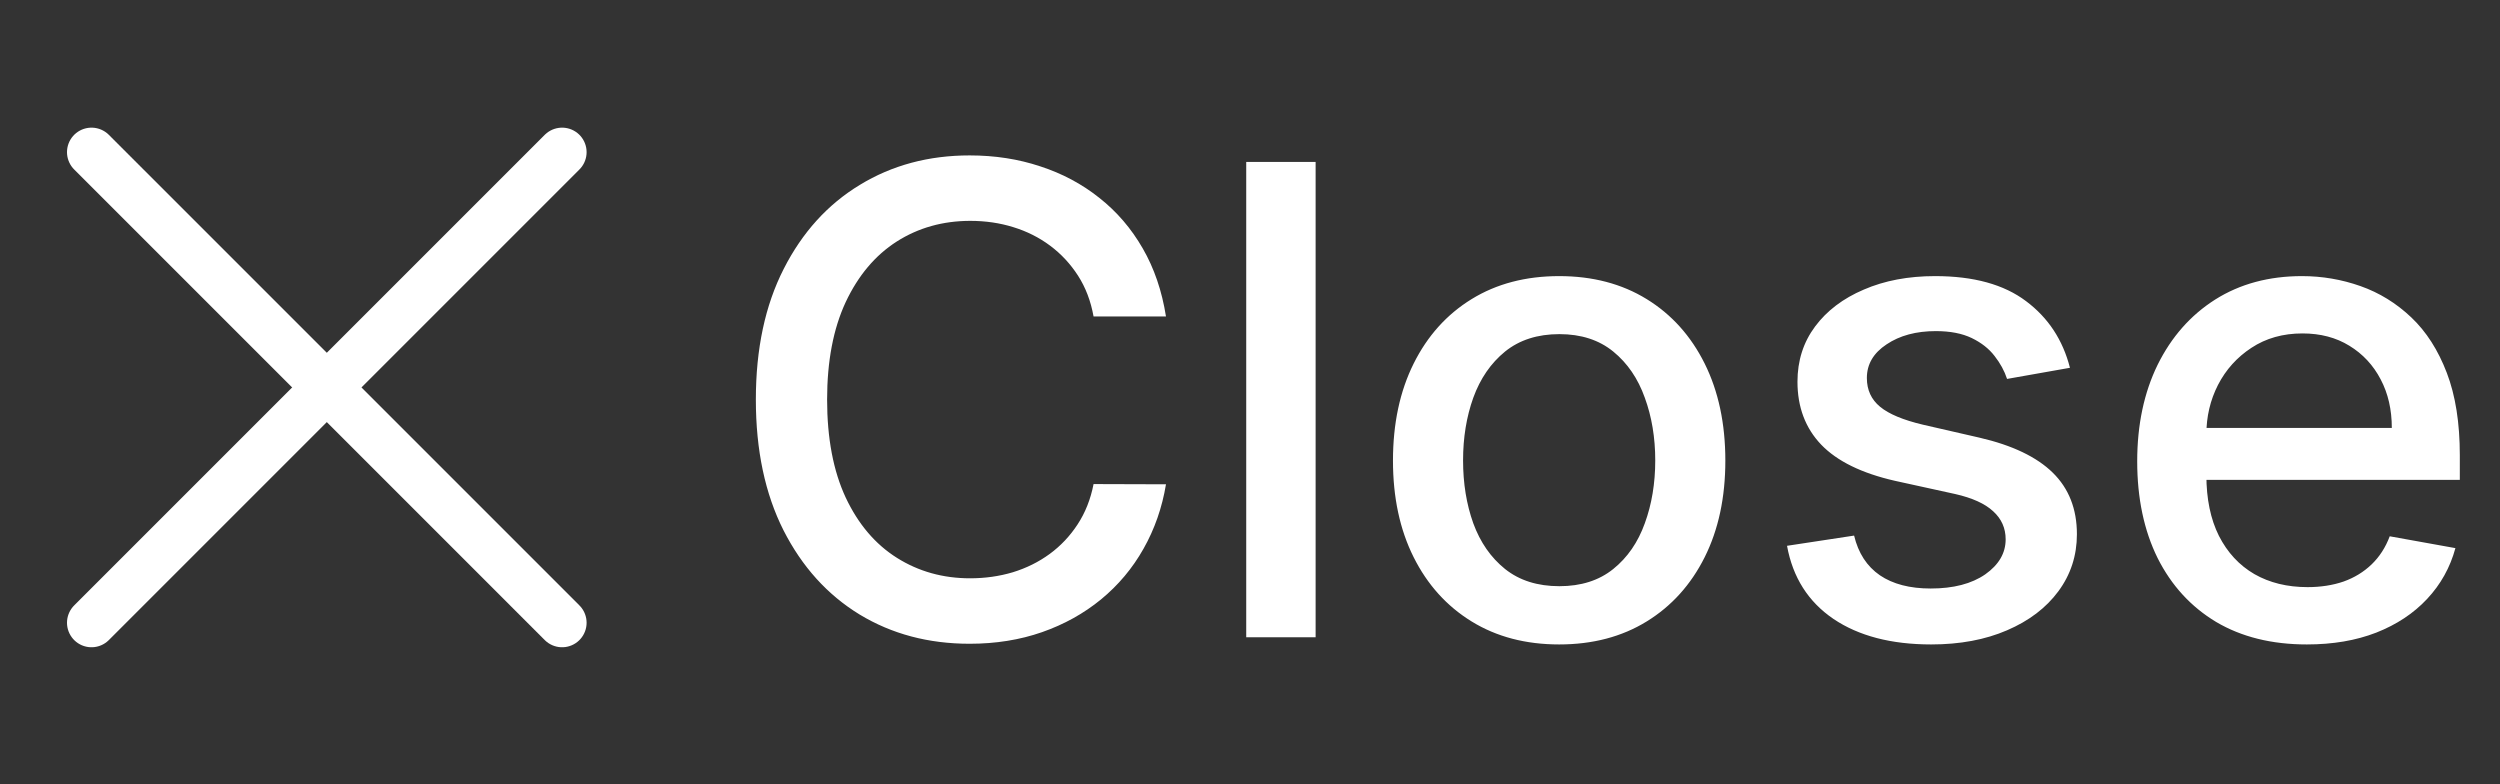 <svg width="153" height="48" viewBox="0 0 153 48" fill="none" xmlns="http://www.w3.org/2000/svg">
<rect x="0" y="0" width="153" height="48" fill="#333333" stroke="none"/>
<path d="M5.6 38.112L34.4 9.312" stroke="white" stroke-width="3" stroke-linecap="round" stroke-linejoin="round"/>
<path d="M5.6 9.312L34.4 38.112" stroke="white" stroke-width="3" stroke-linecap="round" stroke-linejoin="round"/>
<path d="M71.358 19.369H66.926C66.756 18.422 66.438 17.589 65.974 16.869C65.51 16.15 64.942 15.539 64.27 15.037C63.597 14.535 62.845 14.156 62.011 13.901C61.188 13.645 60.312 13.517 59.383 13.517C57.707 13.517 56.206 13.938 54.881 14.781C53.564 15.624 52.523 16.86 51.756 18.489C50.998 20.117 50.619 22.106 50.619 24.454C50.619 26.822 50.998 28.82 51.756 30.449C52.523 32.078 53.569 33.309 54.895 34.142C56.221 34.975 57.712 35.392 59.369 35.392C60.288 35.392 61.159 35.269 61.983 35.023C62.816 34.767 63.569 34.393 64.242 33.901C64.914 33.408 65.482 32.807 65.946 32.097C66.419 31.377 66.746 30.553 66.926 29.625L71.358 29.639C71.121 31.069 70.662 32.385 69.98 33.588C69.308 34.781 68.441 35.813 67.381 36.685C66.329 37.546 65.127 38.214 63.773 38.688C62.419 39.161 60.941 39.398 59.341 39.398C56.822 39.398 54.578 38.801 52.608 37.608C50.638 36.405 49.085 34.687 47.949 32.452C46.822 30.217 46.258 27.551 46.258 24.454C46.258 21.349 46.827 18.683 47.963 16.457C49.099 14.223 50.653 12.508 52.622 11.315C54.592 10.113 56.831 9.511 59.341 9.511C60.885 9.511 62.324 9.734 63.659 10.179C65.004 10.615 66.211 11.258 67.281 12.111C68.351 12.954 69.237 13.986 69.938 15.207C70.638 16.419 71.112 17.807 71.358 19.369ZM80.516 9.909V39H76.269V9.909H80.516ZM95.421 39.44C93.375 39.44 91.59 38.972 90.065 38.034C88.541 37.097 87.357 35.785 86.514 34.099C85.671 32.414 85.25 30.444 85.25 28.19C85.25 25.927 85.671 23.948 86.514 22.253C87.357 20.558 88.541 19.241 90.065 18.304C91.59 17.366 93.375 16.898 95.421 16.898C97.466 16.898 99.251 17.366 100.776 18.304C102.3 19.241 103.484 20.558 104.327 22.253C105.17 23.948 105.591 25.927 105.591 28.19C105.591 30.444 105.17 32.414 104.327 34.099C103.484 35.785 102.3 37.097 100.776 38.034C99.251 38.972 97.466 39.44 95.421 39.44ZM95.435 35.875C96.76 35.875 97.859 35.525 98.73 34.824C99.601 34.123 100.245 33.19 100.662 32.026C101.088 30.861 101.301 29.578 101.301 28.176C101.301 26.784 101.088 25.506 100.662 24.341C100.245 23.167 99.601 22.224 98.73 21.514C97.859 20.804 96.76 20.449 95.435 20.449C94.099 20.449 92.992 20.804 92.111 21.514C91.24 22.224 90.591 23.167 90.165 24.341C89.748 25.506 89.54 26.784 89.54 28.176C89.54 29.578 89.748 30.861 90.165 32.026C90.591 33.19 91.24 34.123 92.111 34.824C92.992 35.525 94.099 35.875 95.435 35.875ZM126.681 22.509L122.832 23.19C122.671 22.698 122.415 22.229 122.065 21.784C121.724 21.339 121.26 20.974 120.673 20.69C120.085 20.406 119.352 20.264 118.471 20.264C117.268 20.264 116.264 20.534 115.46 21.074C114.655 21.604 114.252 22.291 114.252 23.134C114.252 23.863 114.522 24.45 115.062 24.895C115.602 25.34 116.473 25.704 117.675 25.989L121.141 26.784C123.149 27.248 124.645 27.963 125.63 28.929C126.615 29.895 127.107 31.15 127.107 32.693C127.107 34 126.728 35.165 125.971 36.188C125.223 37.201 124.176 37.996 122.832 38.574C121.496 39.151 119.948 39.44 118.187 39.44C115.744 39.44 113.75 38.919 112.207 37.878C110.663 36.827 109.716 35.335 109.366 33.403L113.471 32.778C113.727 33.849 114.252 34.658 115.048 35.207C115.843 35.747 116.88 36.017 118.158 36.017C119.55 36.017 120.663 35.728 121.496 35.151C122.33 34.563 122.746 33.849 122.746 33.006C122.746 32.324 122.491 31.751 121.979 31.287C121.478 30.823 120.706 30.473 119.664 30.236L115.971 29.426C113.935 28.962 112.429 28.224 111.454 27.21C110.488 26.197 110.005 24.914 110.005 23.361C110.005 22.073 110.365 20.946 111.085 19.98C111.804 19.014 112.799 18.261 114.067 17.722C115.336 17.172 116.79 16.898 118.428 16.898C120.786 16.898 122.642 17.409 123.996 18.432C125.351 19.445 126.246 20.804 126.681 22.509ZM141.18 39.44C139.031 39.44 137.179 38.981 135.626 38.062C134.083 37.135 132.89 35.832 132.047 34.156C131.214 32.471 130.797 30.496 130.797 28.233C130.797 25.998 131.214 24.028 132.047 22.324C132.89 20.619 134.064 19.289 135.57 18.332C137.085 17.376 138.856 16.898 140.882 16.898C142.113 16.898 143.306 17.101 144.462 17.509C145.617 17.916 146.654 18.555 147.572 19.426C148.491 20.297 149.215 21.429 149.746 22.821C150.276 24.204 150.541 25.884 150.541 27.864V29.369H133.197V26.188H146.379C146.379 25.07 146.152 24.081 145.697 23.219C145.243 22.348 144.604 21.661 143.78 21.159C142.965 20.657 142.009 20.406 140.911 20.406C139.717 20.406 138.676 20.7 137.786 21.287C136.905 21.865 136.223 22.622 135.74 23.56C135.267 24.488 135.03 25.496 135.03 26.585V29.071C135.03 30.529 135.286 31.77 135.797 32.793C136.318 33.815 137.042 34.597 137.97 35.136C138.898 35.667 139.982 35.932 141.223 35.932C142.028 35.932 142.762 35.818 143.425 35.591C144.088 35.354 144.661 35.004 145.143 34.54C145.626 34.076 145.996 33.503 146.251 32.821L150.271 33.545C149.949 34.729 149.372 35.766 148.538 36.656C147.714 37.537 146.678 38.224 145.428 38.716C144.187 39.199 142.771 39.44 141.18 39.44Z" fill="white"/>
</svg>
